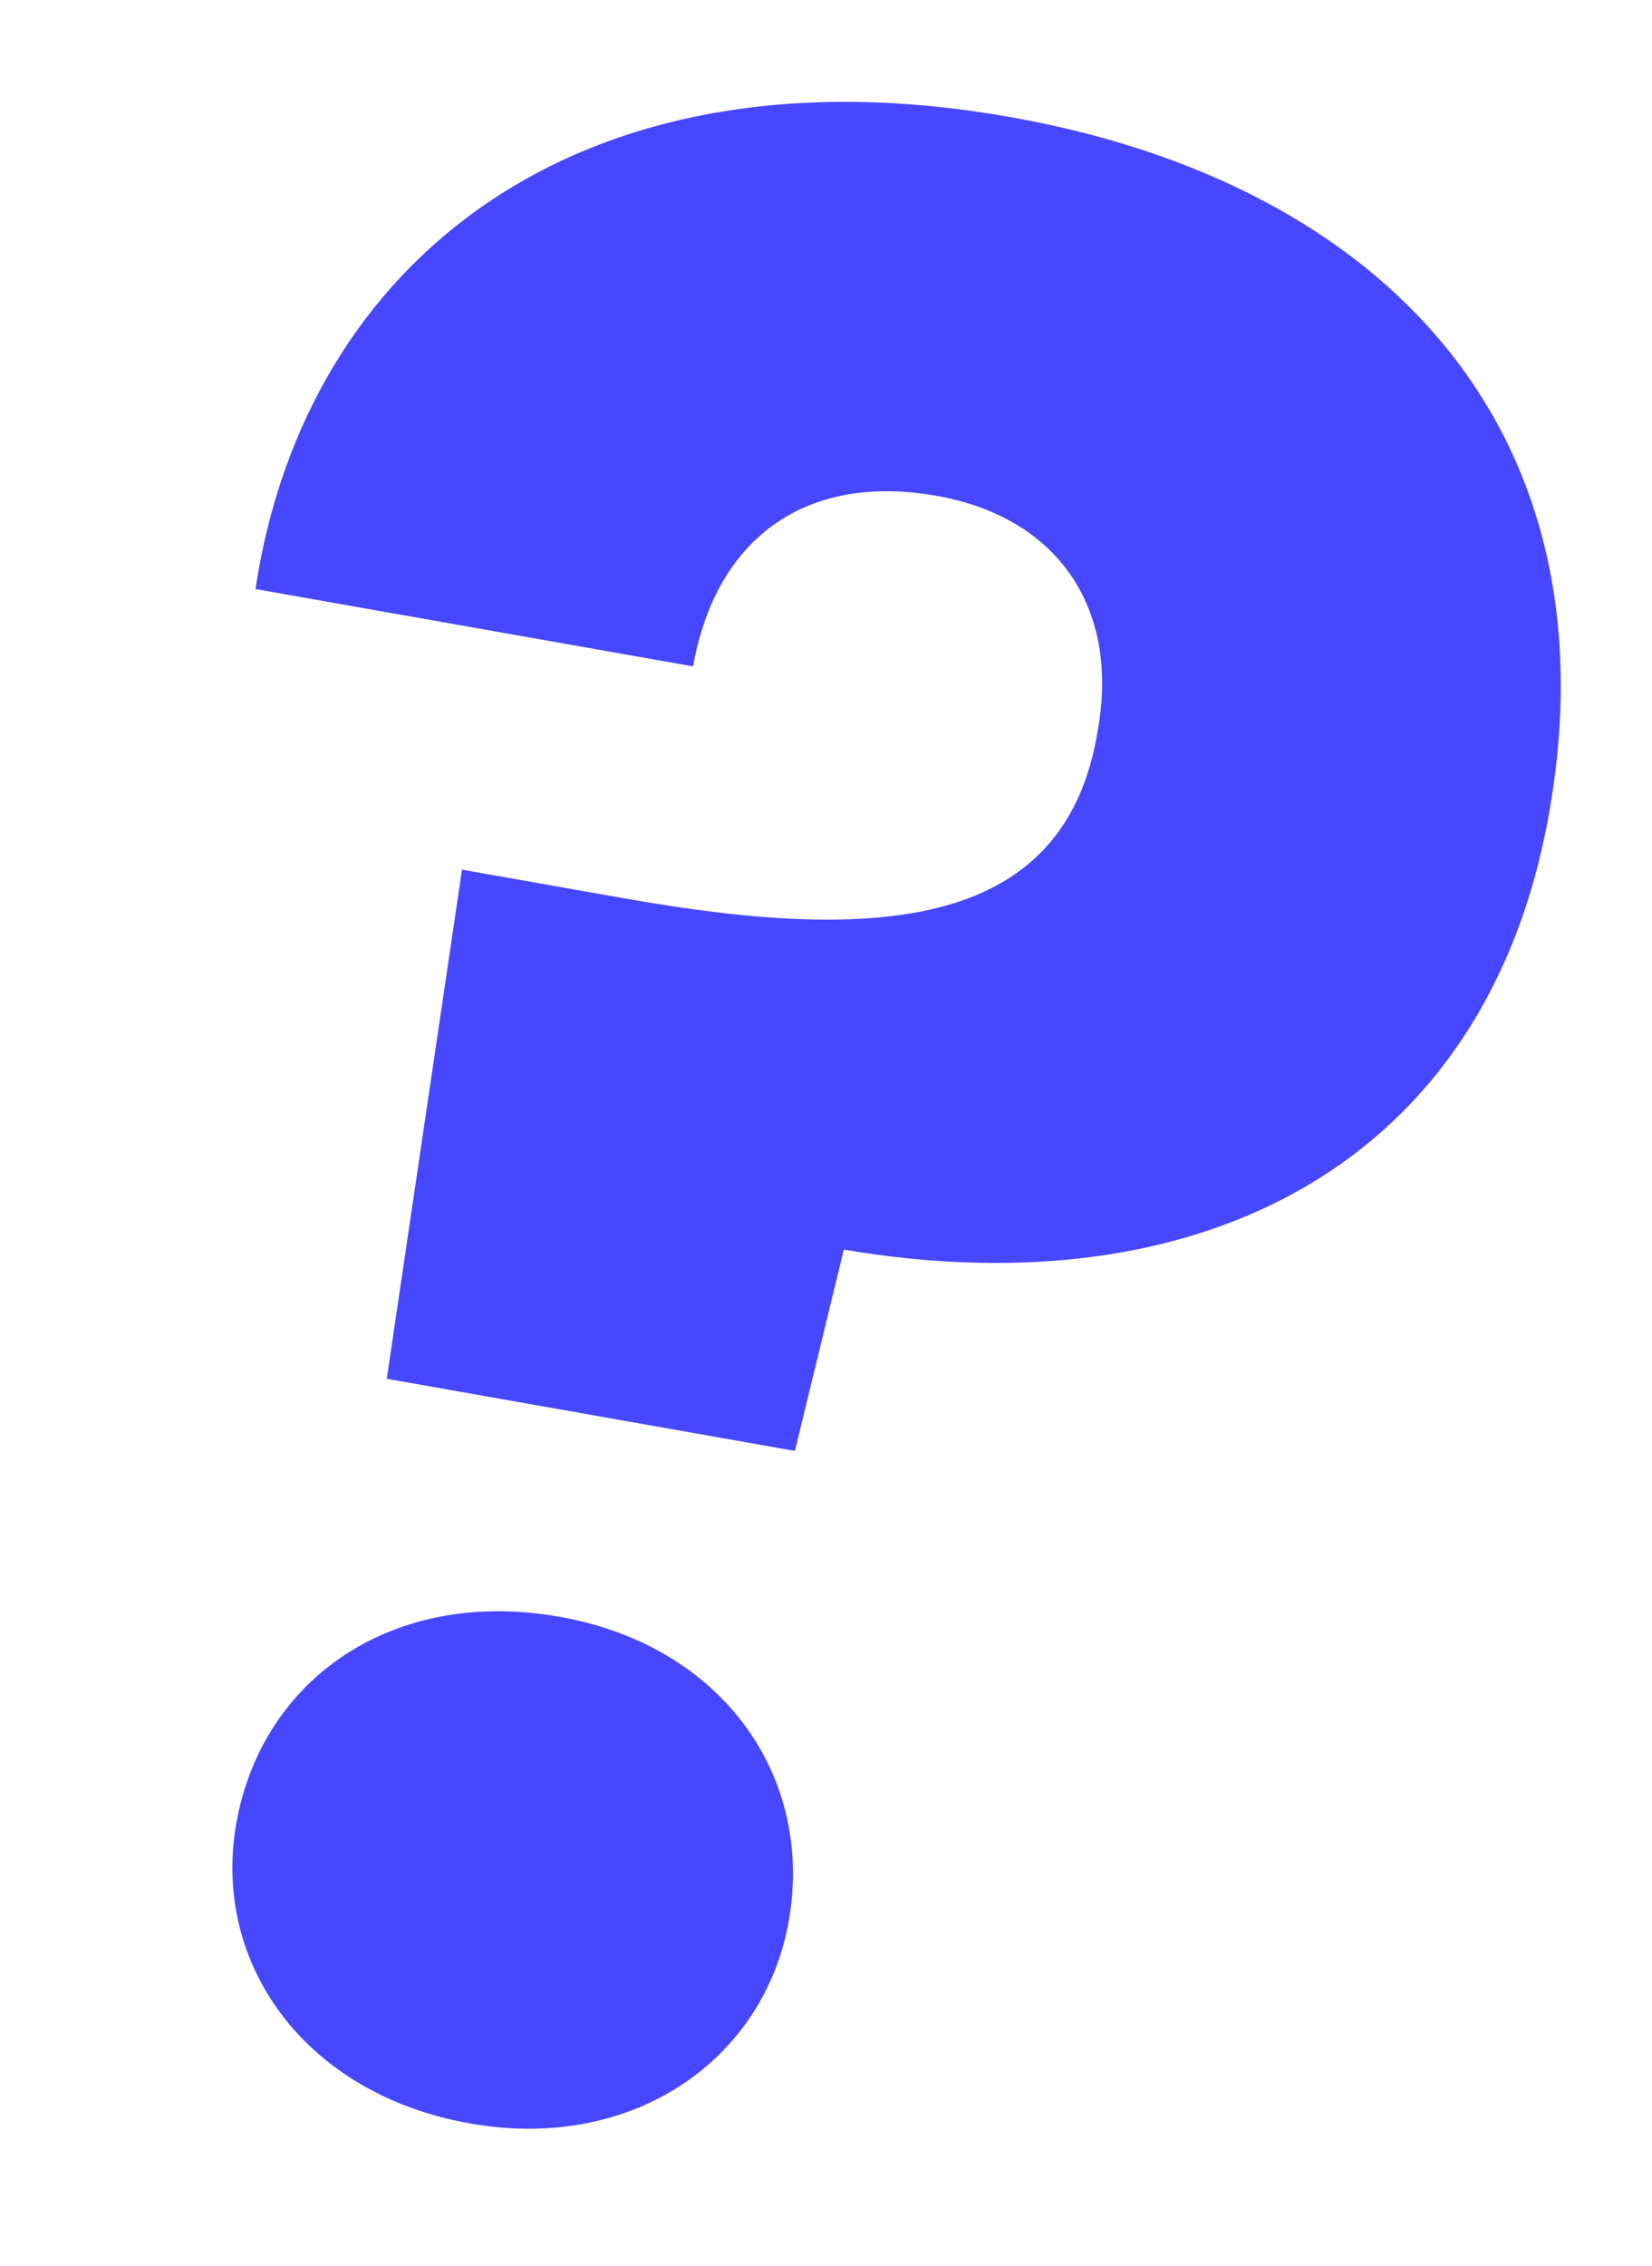 <svg xmlns="http://www.w3.org/2000/svg" width="84.038" height="115.2" viewBox="0 0 84.038 115.2"><path fill="#4747ff" d="M51.361 5.946C70.618 9.348 82.208 22.07 78.806 41.324 75.65 59.196 61.06 66.61 42.926 63.528l-2.49 10.234-20.761-3.668 3.827-25.882 8.305 1.467c13.002 2.297 22.44 1.543 24.045-8.597 1.095-6.198-2.066-10.79-8.203-11.874-6.797-1.2-11.264 2.291-12.391 8.67l-22.261-3.932c2.507-16.682 16.46-27.87 38.364-24M23.909 107.952c-8.424-1.488-13.142-8.155-11.888-15.255 1.297-7.342 7.954-12.003 16.439-10.504 8.304 1.467 12.961 8.123 11.664 15.468-1.245 7.044-7.911 11.758-16.215 10.291" data-name="패스 423"/></svg>